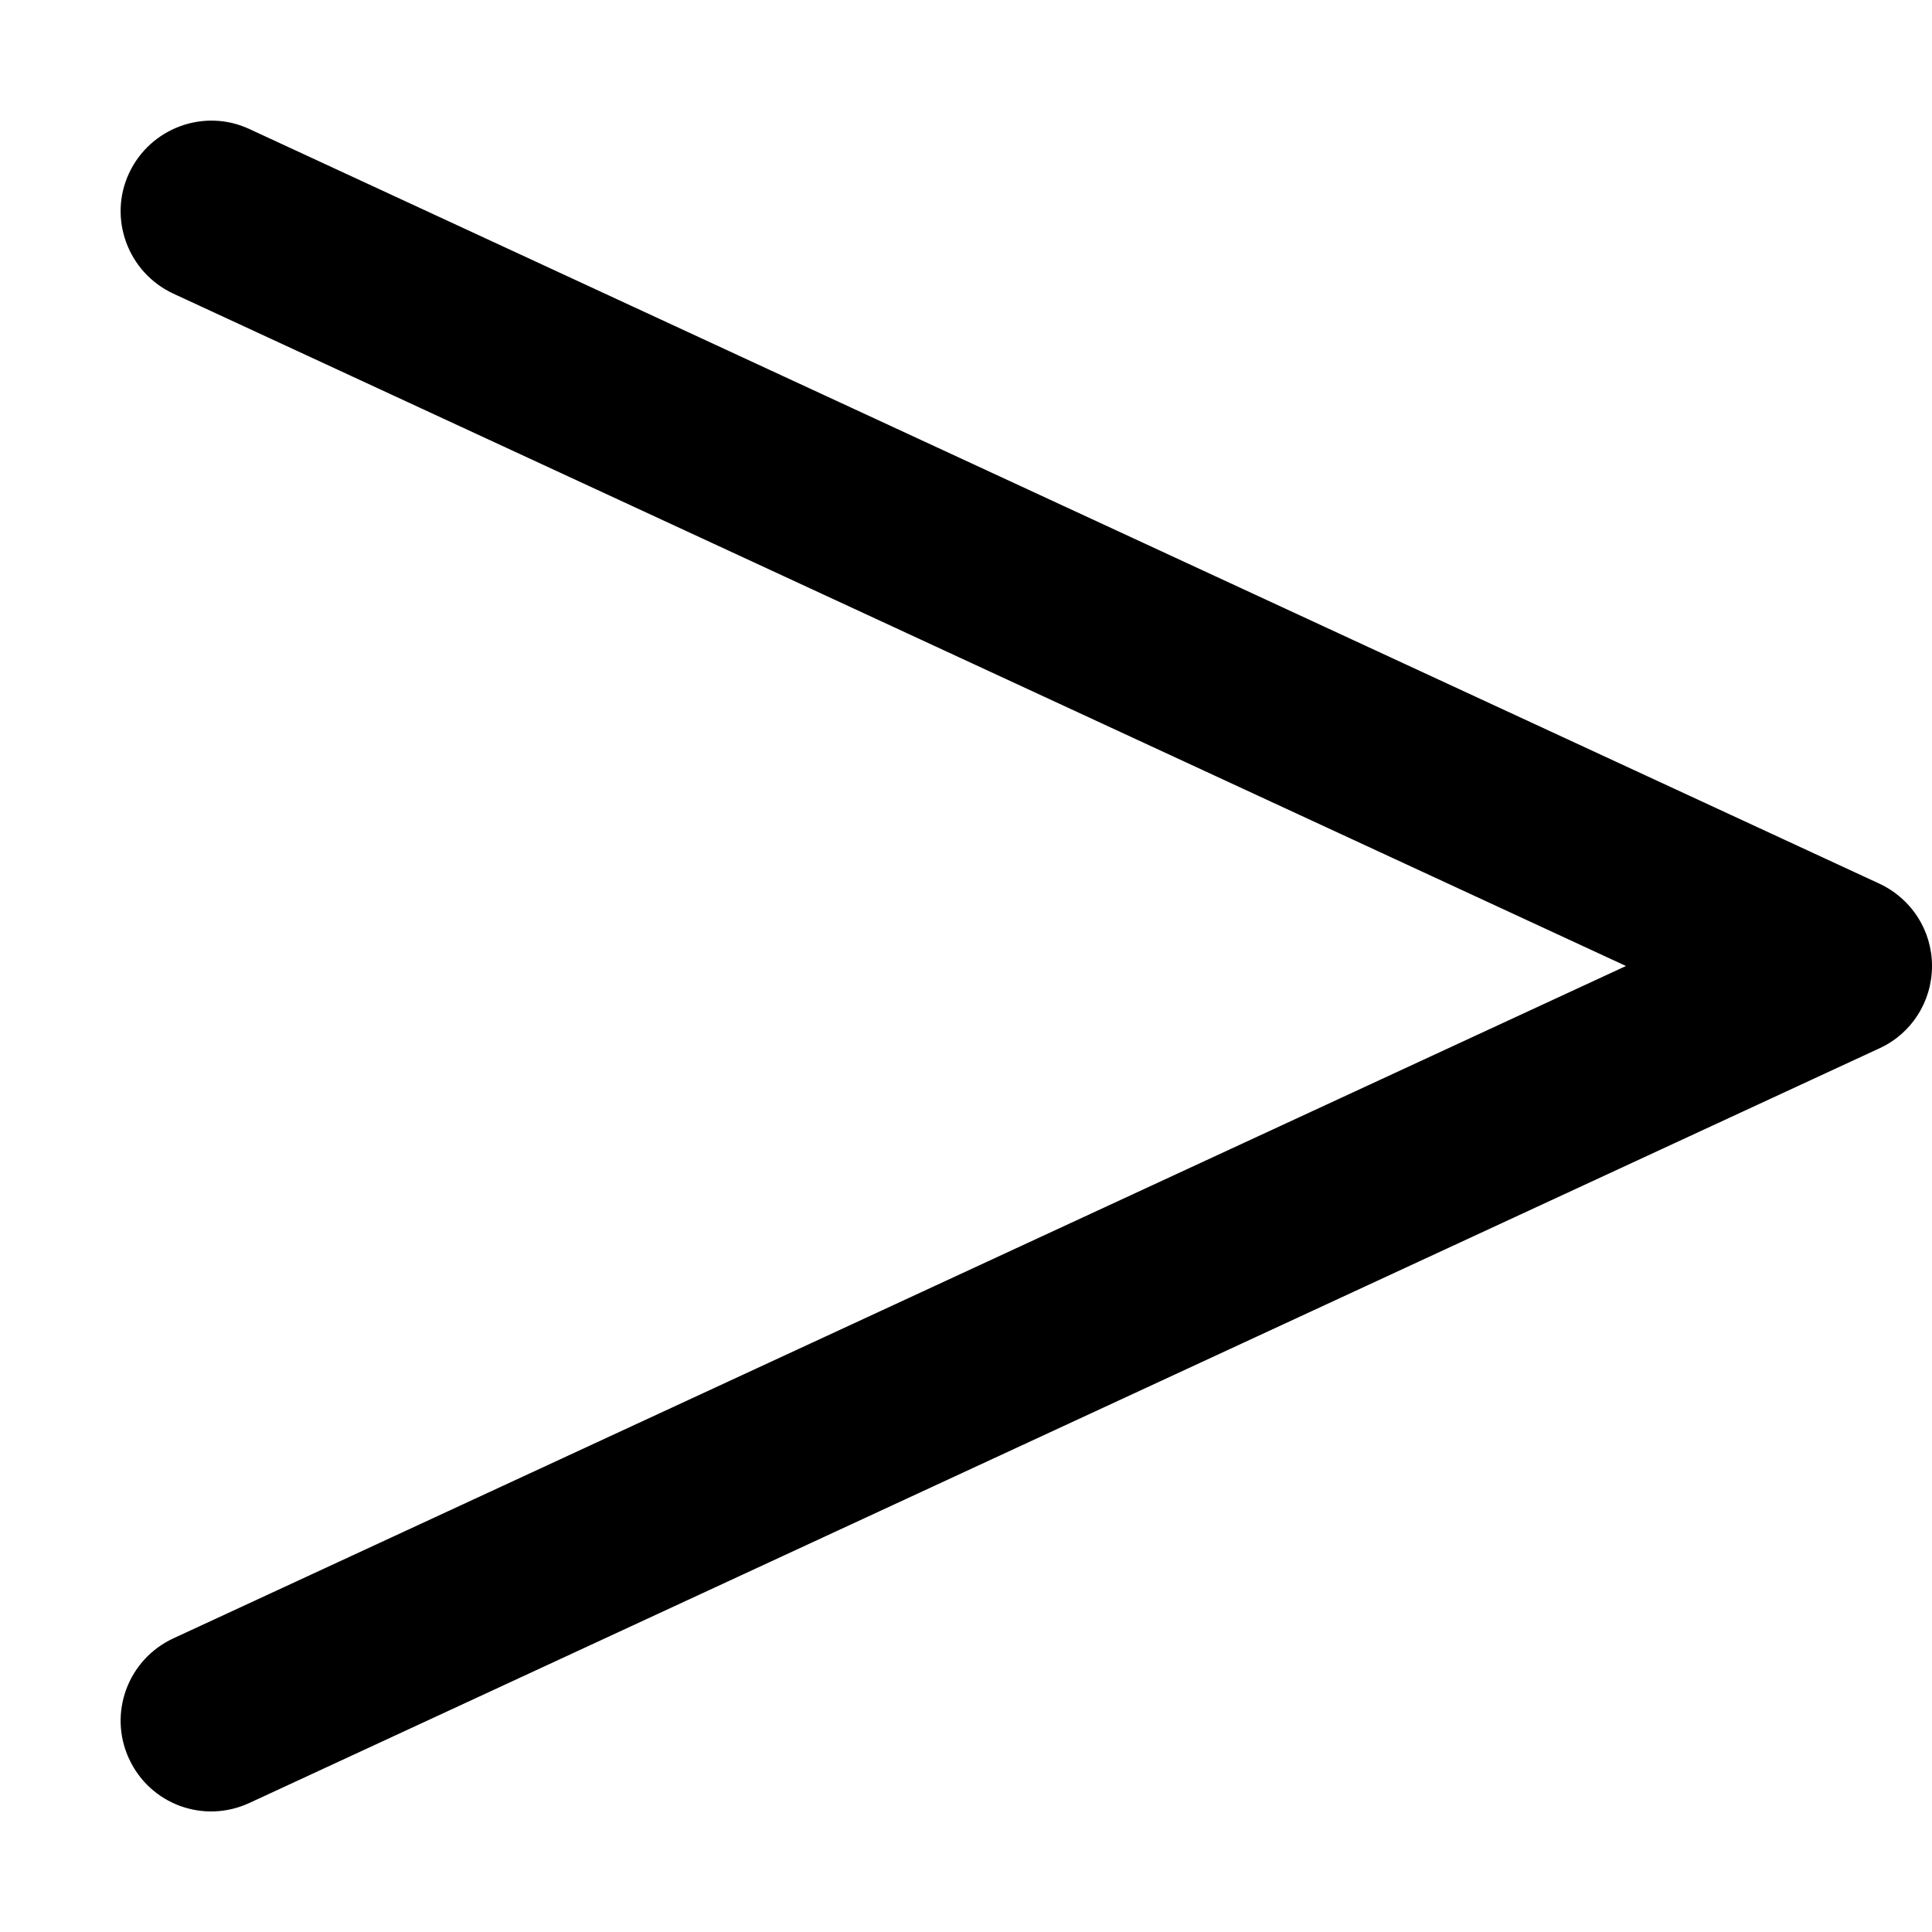 <svg xmlns="http://www.w3.org/2000/svg" viewBox="0 0 512 512"><!--! Font Awesome Pro 7.0.0 by @fontawesome - https://fontawesome.com License - https://fontawesome.com/license (Commercial License) Copyright 2025 Fonticons, Inc. --><path style="fill:currentColor;opacity:.4" d=""/><path style="fill:currentColor;opacity:1" d="M34.2 45.9c-5.6 12-.3 26.3 11.7 31.9l385 178.2-385 178.2c-12 5.6-17.3 19.8-11.7 31.9s19.8 17.3 31.9 11.7l432-200c8.5-3.9 13.9-12.4 13.9-21.8s-5.4-17.8-13.9-21.8l-432-200c-12-5.6-26.3-.3-31.9 11.7z"/></svg>